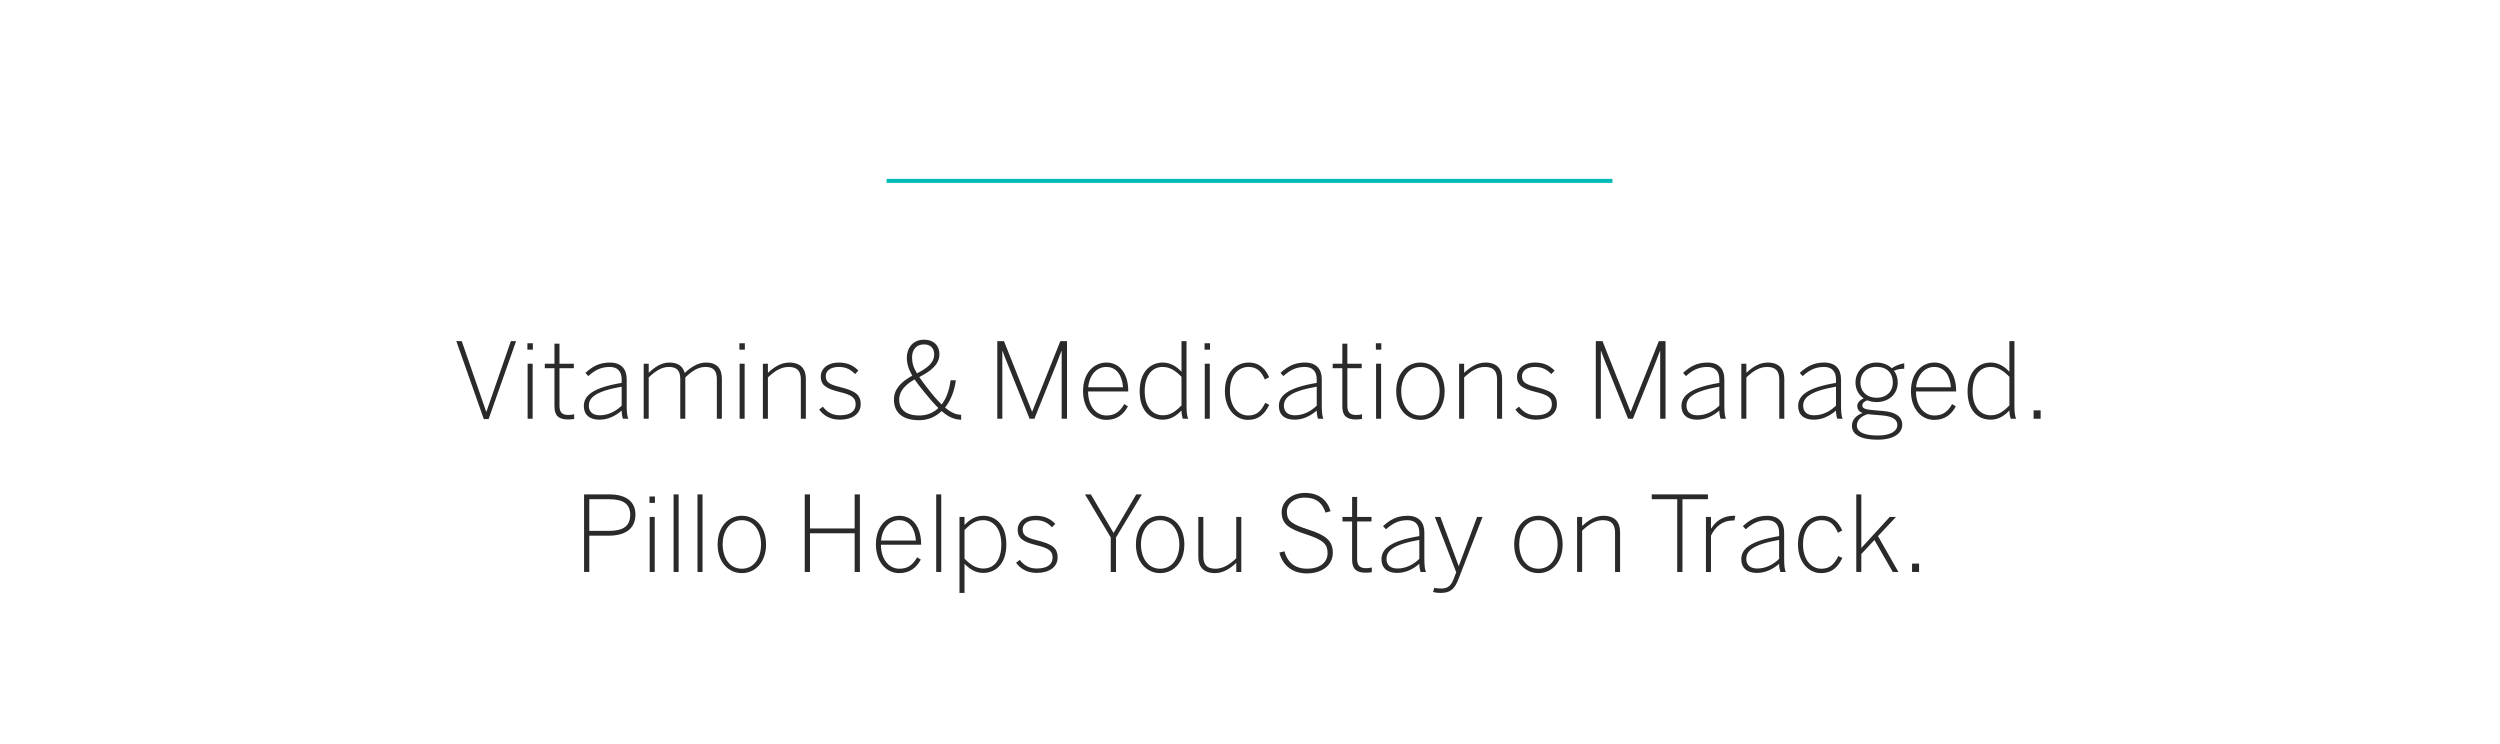 <?xml version="1.0" encoding="utf-8"?>
<!-- Generator: Adobe Illustrator 17.1.0, SVG Export Plug-In . SVG Version: 6.00 Build 0)  -->
<!DOCTYPE svg PUBLIC "-//W3C//DTD SVG 1.1//EN" "http://www.w3.org/Graphics/SVG/1.1/DTD/svg11.dtd">
<svg version="1.1" id="Layer_1" xmlns="http://www.w3.org/2000/svg" xmlns:xlink="http://www.w3.org/1999/xlink" x="0px" y="0px"
	 viewBox="0 0 620 184.491" enable-background="new 0 0 620 184.491" xml:space="preserve">
<g>
	<rect x="-0.111" y="84.607" fill="none" width="620.223" height="61.191"/>
	<path fill="#2A2A2A" d="M113.169,84.608h1.352l6.058,17.498h0.052l6.058-17.498h1.3l-6.812,19.318h-1.196L113.169,84.608z"/>
	<path fill="#2A2A2A" d="M130.797,85.127h1.352v1.586h-1.352V85.127z M130.849,90.198h1.248v13.65h-1.248V90.198z"/>
	<path fill="#2A2A2A" d="M137.504,100.806v-9.49h-2.392v-1.118h2.392v-4.967h1.248v4.967h3.562v1.118h-3.562v9.308
		c0,1.457,0.494,2.289,2.21,2.289c0.52,0,1.04-0.053,1.43-0.183v1.17c-0.442,0.078-0.962,0.13-1.534,0.13
		C138.596,104.03,137.504,103.12,137.504,100.806z"/>
	<path fill="#2A2A2A" d="M144.787,100.702c0-2.6,2.21-4.55,9.386-5.746v-0.832c0-2.08-1.092-3.12-2.964-3.12
		c-2.262,0-3.77,0.884-5.304,2.263l-0.728-0.78c1.69-1.561,3.432-2.574,6.058-2.574c2.834,0,4.186,1.612,4.186,4.134v6.423
		c0,1.664,0.104,2.678,0.39,3.38h-1.326c-0.182-0.572-0.312-1.248-0.312-2.028c-1.664,1.431-3.484,2.263-5.538,2.263
		C146.139,104.083,144.787,102.782,144.787,100.702z M154.173,100.598v-4.706c-6.656,1.17-8.138,2.808-8.138,4.731
		c0,1.534,1.014,2.366,2.704,2.366C150.767,102.99,152.613,102.106,154.173,100.598z"/>
	<path fill="#2A2A2A" d="M159.633,90.198h1.248v2.262c1.508-1.43,3.12-2.548,5.122-2.548c2.314,0,3.406,1.066,3.796,2.574
		c1.56-1.431,3.302-2.574,5.278-2.574c2.809,0,3.952,1.56,3.952,4.03v9.906h-1.248v-9.75c0-2.08-0.754-3.095-2.834-3.095
		c-1.794,0-3.302,0.988-4.992,2.601v10.244h-1.248v-9.75c0-2.08-0.728-3.095-2.834-3.095c-1.768,0-3.302,0.988-4.992,2.601v10.244
		h-1.248V90.198z"/>
	<path fill="#2A2A2A" d="M183.371,85.127h1.352v1.586h-1.352V85.127z M183.423,90.198h1.248v13.65h-1.248V90.198z"/>
	<path fill="#2A2A2A" d="M189.194,90.198h1.248v2.262c1.508-1.43,3.276-2.548,5.278-2.548c2.834,0,4.134,1.56,4.134,4.03v9.906
		h-1.248v-9.75c0-2.08-0.91-3.095-2.99-3.095c-1.898,0-3.484,0.988-5.174,2.601v10.244h-1.248V90.198z"/>
	<path fill="#2A2A2A" d="M203.156,101.56l0.91-0.702c1.04,1.326,2.288,2.132,4.238,2.132c2.574,0,3.9-1.04,3.9-2.704
		s-0.988-2.365-4.056-3.094c-3.458-0.858-4.602-1.768-4.602-3.874c0-1.742,1.56-3.406,4.498-3.406c2.21,0,3.692,0.806,4.836,2.002
		l-0.832,0.858c-1.04-1.118-2.21-1.769-4.03-1.769c-2.262,0-3.224,1.118-3.224,2.263c0,1.43,0.78,2.054,3.458,2.704
		c3.848,0.962,5.2,1.872,5.2,4.315c0,2.341-2.106,3.797-5.174,3.797C205.861,104.083,204.145,102.99,203.156,101.56z"/>
	<path fill="#2A2A2A" d="M221.694,99.09c0-2.73,2.028-4.551,4.55-5.929c-0.91-1.56-1.352-2.938-1.352-4.472
		c0-2.314,1.456-4.446,4.264-4.446c2.47,0,3.822,1.534,3.822,3.588c0,2.601-2.184,4.238-4.992,5.668
		c0.494,0.754,1.144,1.612,1.924,2.626c1.378,1.795,2.574,3.173,3.614,4.187c1.196-1.534,1.924-3.614,2.21-6.006h1.326
		c-0.364,2.651-1.274,5.018-2.678,6.76c1.534,1.3,2.756,1.794,3.978,1.794v1.248c-1.768-0.104-3.12-0.649-4.836-2.158
		c-1.482,1.404-3.328,2.263-5.564,2.263C223.696,104.212,221.694,102.211,221.694,99.09z M232.718,101.196
		c-1.092-1.065-2.34-2.496-3.9-4.446c-0.78-0.987-1.456-1.846-2.002-2.651c-2.288,1.273-3.822,2.938-3.822,4.966
		c0,2.444,1.638,3.979,4.992,3.979C229.884,103.043,231.496,102.366,232.718,101.196z M231.678,87.883c0-1.3-0.702-2.47-2.548-2.47
		c-1.976,0-2.938,1.43-2.938,3.224c0,1.379,0.338,2.496,1.222,3.952C229.702,91.419,231.678,90.093,231.678,87.883z"/>
	<path fill="#2A2A2A" d="M247.33,84.608h1.664l6.942,17.473h0.052l6.968-17.473h1.664v19.24h-1.326V87.026h-0.052
		c-0.26,0.701-0.754,1.976-1.222,3.172l-5.486,13.65h-1.196l-5.486-13.65c-0.468-1.196-0.806-1.977-1.222-3.172h-0.052v16.822
		h-1.248V84.608z"/>
	<path fill="#2A2A2A" d="M268.598,97.01c0-4.732,2.886-7.099,5.798-7.099c3.224,0,5.408,2.704,5.408,6.994v0.183h-9.958
		c0,3.718,2.054,5.954,4.576,5.954c2.132,0,3.354-1.015,4.394-2.835l0.91,0.572c-1.118,2.055-2.73,3.354-5.382,3.354
		C271.276,104.134,268.598,101.508,268.598,97.01z M278.504,96.047c-0.182-2.808-1.508-5.044-4.134-5.044
		c-2.132,0-4.16,1.664-4.498,5.044H278.504z"/>
	<path fill="#2A2A2A" d="M282.637,97.036c0-4.784,2.6-7.124,5.772-7.124c1.872,0,3.51,1.066,4.603,2.288v-7.592h1.248v15.86
		c0,1.664,0.104,2.678,0.416,3.38h-1.353c-0.156-0.494-0.312-1.326-0.312-2.054c-1.17,1.222-2.601,2.288-4.654,2.288
		C285.211,104.083,282.637,101.82,282.637,97.036z M293.012,100.546v-7.099c-1.534-1.561-2.912-2.444-4.681-2.444
		c-2.392,0-4.446,1.82-4.446,6.007c0,4.134,2.106,5.979,4.498,5.979C290.23,102.99,291.478,102.106,293.012,100.546z"/>
	<path fill="#2A2A2A" d="M298.731,85.127h1.352v1.586h-1.352V85.127z M298.783,90.198h1.248v13.65h-1.248V90.198z"/>
	<path fill="#2A2A2A" d="M303.775,97.036c0-4.784,2.834-7.124,5.902-7.124c2.756,0,4.212,1.69,5.07,3.64l-1.066,0.572
		c-0.832-1.95-1.95-3.12-4.056-3.12c-2.106,0-4.603,1.561-4.603,6.007c0,3.822,2.054,6.032,4.55,6.032
		c2.08,0,3.172-1.066,4.212-3.146l0.988,0.494c-1.144,2.366-2.678,3.744-5.278,3.744
		C306.375,104.134,303.775,101.378,303.775,97.036z"/>
	<path fill="#2A2A2A" d="M317.164,100.702c0-2.6,2.21-4.55,9.387-5.746v-0.832c0-2.08-1.092-3.12-2.964-3.12
		c-2.262,0-3.77,0.884-5.304,2.263l-0.728-0.78c1.69-1.561,3.432-2.574,6.058-2.574c2.834,0,4.187,1.612,4.187,4.134v6.423
		c0,1.664,0.104,2.678,0.39,3.38h-1.326c-0.182-0.572-0.312-1.248-0.312-2.028c-1.664,1.431-3.484,2.263-5.539,2.263
		C318.516,104.083,317.164,102.782,317.164,100.702z M326.551,100.598v-4.706c-6.656,1.17-8.139,2.808-8.139,4.731
		c0,1.534,1.014,2.366,2.704,2.366C323.145,102.99,324.99,102.106,326.551,100.598z"/>
	<path fill="#2A2A2A" d="M332.895,100.806v-9.49h-2.393v-1.118h2.393v-4.967h1.248v4.967h3.562v1.118h-3.562v9.308
		c0,1.457,0.494,2.289,2.21,2.289c0.52,0,1.04-0.053,1.43-0.183v1.17c-0.442,0.078-0.962,0.13-1.534,0.13
		C333.986,104.03,332.895,103.12,332.895,100.806z"/>
	<path fill="#2A2A2A" d="M341.214,85.127h1.352v1.586h-1.352V85.127z M341.266,90.198h1.248v13.65h-1.248V90.198z"/>
	<path fill="#2A2A2A" d="M346.258,97.036c0-4.394,2.626-7.124,6.006-7.124c3.354,0,6.006,2.73,6.006,7.124
		c0,4.343-2.652,7.099-6.006,7.099C348.91,104.134,346.258,101.378,346.258,97.036z M357.022,97.01c0-3.173-1.664-6.007-4.758-6.007
		c-2.938,0-4.758,2.601-4.758,6.007c0,3.197,1.638,6.032,4.758,6.032C355.202,103.043,357.022,100.468,357.022,97.01z"/>
	<path fill="#2A2A2A" d="M361.858,90.198h1.248v2.262c1.508-1.43,3.276-2.548,5.278-2.548c2.834,0,4.134,1.56,4.134,4.03v9.906
		h-1.248v-9.75c0-2.08-0.91-3.095-2.99-3.095c-1.898,0-3.484,0.988-5.174,2.601v10.244h-1.248V90.198z"/>
	<path fill="#2A2A2A" d="M375.819,101.56l0.91-0.702c1.04,1.326,2.288,2.132,4.238,2.132c2.574,0,3.9-1.04,3.9-2.704
		s-0.988-2.365-4.056-3.094c-3.458-0.858-4.602-1.768-4.602-3.874c0-1.742,1.56-3.406,4.498-3.406c2.21,0,3.692,0.806,4.836,2.002
		l-0.832,0.858c-1.04-1.118-2.21-1.769-4.03-1.769c-2.262,0-3.224,1.118-3.224,2.263c0,1.43,0.78,2.054,3.458,2.704
		c3.848,0.962,5.2,1.872,5.2,4.315c0,2.341-2.106,3.797-5.174,3.797C378.524,104.083,376.808,102.99,375.819,101.56z"/>
	<path fill="#2A2A2A" d="M395.761,84.608h1.664l6.942,17.473h0.052l6.968-17.473h1.664v19.24h-1.326V87.026h-0.052
		c-0.26,0.701-0.754,1.976-1.222,3.172l-5.486,13.65h-1.196l-5.486-13.65c-0.468-1.196-0.806-1.977-1.222-3.172h-0.052v16.822
		h-1.248V84.608z"/>
	<path fill="#2A2A2A" d="M417.003,100.702c0-2.6,2.21-4.55,9.387-5.746v-0.832c0-2.08-1.092-3.12-2.964-3.12
		c-2.262,0-3.77,0.884-5.304,2.263l-0.728-0.78c1.69-1.561,3.432-2.574,6.058-2.574c2.834,0,4.187,1.612,4.187,4.134v6.423
		c0,1.664,0.104,2.678,0.39,3.38h-1.326c-0.182-0.572-0.312-1.248-0.312-2.028c-1.664,1.431-3.484,2.263-5.539,2.263
		C418.355,104.083,417.003,102.782,417.003,100.702z M426.39,100.598v-4.706c-6.656,1.17-8.139,2.808-8.139,4.731
		c0,1.534,1.014,2.366,2.704,2.366C422.984,102.99,424.829,102.106,426.39,100.598z"/>
	<path fill="#2A2A2A" d="M431.849,90.198h1.248v2.262c1.508-1.43,3.276-2.548,5.278-2.548c2.834,0,4.134,1.56,4.134,4.03v9.906
		h-1.248v-9.75c0-2.08-0.91-3.095-2.99-3.095c-1.898,0-3.484,0.988-5.174,2.601v10.244h-1.248V90.198z"/>
	<path fill="#2A2A2A" d="M445.941,100.702c0-2.6,2.21-4.55,9.386-5.746v-0.832c0-2.08-1.092-3.12-2.964-3.12
		c-2.262,0-3.77,0.884-5.304,2.263l-0.728-0.78c1.69-1.561,3.432-2.574,6.058-2.574c2.834,0,4.186,1.612,4.186,4.134v6.423
		c0,1.664,0.104,2.678,0.39,3.38h-1.326c-0.182-0.572-0.312-1.248-0.312-2.028c-1.664,1.431-3.484,2.263-5.538,2.263
		C447.293,104.083,445.941,102.782,445.941,100.702z M455.327,100.598v-4.706c-6.656,1.17-8.138,2.808-8.138,4.731
		c0,1.534,1.014,2.366,2.704,2.366C451.922,102.99,453.768,102.106,455.327,100.598z"/>
	<path fill="#2A2A2A" d="M459.279,105.616c0-1.43,0.936-2.548,2.626-3.197c-0.884-0.338-1.3-0.91-1.3-1.769
		c0-0.754,0.624-1.404,1.586-1.872c-1.248-0.832-2.028-2.21-2.028-3.926c0-2.938,2.34-4.94,5.226-4.94
		c1.482,0,2.808,0.494,3.77,1.404c0.78-0.546,2.002-1.066,3.094-1.223v1.353c-0.884,0-1.82,0.156-2.548,0.494
		c0.598,0.779,0.936,1.742,0.936,2.912c0,3.042-2.418,4.862-5.227,4.862c-0.832,0-1.638-0.156-2.34-0.442
		c-0.728,0.286-1.222,0.702-1.222,1.274c0,0.598,0.52,0.962,2.184,1.118l3.198,0.285c2.834,0.261,4.524,1.353,4.524,3.381
		c0,2.365-2.522,3.718-6.059,3.718C461.385,109.048,459.279,107.749,459.279,105.616z M470.538,105.434
		c0-1.43-1.17-2.184-3.848-2.418l-2.834-0.234c-0.234-0.025-0.468-0.052-0.676-0.078c-1.768,0.547-2.678,1.612-2.678,2.809
		c0,1.508,1.56,2.496,5.252,2.496C468.743,108.008,470.538,106.942,470.538,105.434z M469.42,94.852c0-2.34-1.482-3.874-4.03-3.874
		c-2.444,0-4.004,1.586-4.004,3.874c0,2.262,1.612,3.796,4.03,3.796C467.834,98.648,469.42,97.114,469.42,94.852z"/>
	<path fill="#2A2A2A" d="M473.916,97.01c0-4.732,2.886-7.099,5.798-7.099c3.224,0,5.408,2.704,5.408,6.994v0.183h-9.958
		c0,3.718,2.054,5.954,4.576,5.954c2.132,0,3.354-1.015,4.395-2.835l0.91,0.572c-1.118,2.055-2.73,3.354-5.382,3.354
		C476.594,104.134,473.916,101.508,473.916,97.01z M483.823,96.047c-0.182-2.808-1.508-5.044-4.134-5.044
		c-2.132,0-4.16,1.664-4.498,5.044H483.823z"/>
	<path fill="#2A2A2A" d="M487.956,97.036c0-4.784,2.6-7.124,5.772-7.124c1.872,0,3.51,1.066,4.602,2.288v-7.592h1.248v15.86
		c0,1.664,0.104,2.678,0.416,3.38h-1.352c-0.156-0.494-0.312-1.326-0.312-2.054c-1.17,1.222-2.6,2.288-4.654,2.288
		C490.53,104.083,487.956,101.82,487.956,97.036z M498.33,100.546v-7.099c-1.534-1.561-2.912-2.444-4.68-2.444
		c-2.393,0-4.446,1.82-4.446,6.007c0,4.134,2.106,5.979,4.498,5.979C495.548,102.99,496.797,102.106,498.33,100.546z"/>
	<path fill="#2A2A2A" d="M504.336,101.768h1.742v2.08h-1.742V101.768z"/>
	<path fill="#2A2A2A" d="M144.848,122.608h6.266c4.186,0,6.474,1.819,6.474,4.992c0,3.588-2.574,5.252-6.682,5.252h-4.758v8.996
		h-1.3V122.608z M151.01,131.656c3.328,0,5.278-1.014,5.278-4.004c0-2.809-1.924-3.849-5.304-3.849h-4.836v7.853H151.01z"/>
	<path fill="#2A2A2A" d="M161.072,123.127h1.352v1.586h-1.352V123.127z M161.124,128.198h1.248v13.65h-1.248V128.198z"/>
	<path fill="#2A2A2A" d="M167.052,122.608h1.248v19.24h-1.248V122.608z"/>
	<path fill="#2A2A2A" d="M172.98,122.608h1.248v19.24h-1.248V122.608z"/>
	<path fill="#2A2A2A" d="M177.971,135.036c0-4.394,2.626-7.124,6.006-7.124c3.354,0,6.006,2.73,6.006,7.124
		c0,4.343-2.652,7.099-6.006,7.099S177.971,139.378,177.971,135.036z M188.736,135.01c0-3.173-1.664-6.007-4.758-6.007
		c-2.938,0-4.758,2.601-4.758,6.007c0,3.197,1.638,6.032,4.758,6.032C186.915,141.043,188.736,138.468,188.736,135.01z"/>
	<path fill="#2A2A2A" d="M199.577,122.608h1.3v8.45h11.077v-8.45h1.3v19.24h-1.3v-9.595h-11.077v9.595h-1.3V122.608z"/>
	<path fill="#2A2A2A" d="M217.231,135.01c0-4.732,2.886-7.099,5.798-7.099c3.224,0,5.408,2.704,5.408,6.994v0.183h-9.958
		c0,3.718,2.054,5.954,4.576,5.954c2.132,0,3.354-1.015,4.394-2.835l0.91,0.572c-1.118,2.055-2.73,3.354-5.382,3.354
		C219.908,142.134,217.231,139.508,217.231,135.01z M227.137,134.047c-0.182-2.808-1.508-5.044-4.134-5.044
		c-2.132,0-4.16,1.664-4.498,5.044H227.137z"/>
	<path fill="#2A2A2A" d="M232.18,122.608h1.248v19.24h-1.248V122.608z"/>
	<path fill="#2A2A2A" d="M237.952,128.198h1.248v2.002c1.17-1.222,2.6-2.288,4.654-2.288c3.146,0,5.72,2.314,5.72,7.099
		s-2.6,7.072-5.772,7.072c-1.872,0-3.302-0.963-4.602-2.236v7.202h-1.248V128.198z M248.326,135.036
		c0-4.134-2.106-6.032-4.498-6.032c-1.846,0-3.094,0.884-4.628,2.444v7.099c1.534,1.56,2.912,2.443,4.68,2.443
		C246.272,140.99,248.326,139.222,248.326,135.036z"/>
	<path fill="#2A2A2A" d="M251.991,139.56l0.91-0.702c1.04,1.326,2.288,2.132,4.238,2.132c2.574,0,3.9-1.04,3.9-2.704
		s-0.988-2.365-4.056-3.094c-3.458-0.858-4.602-1.768-4.602-3.874c0-1.742,1.56-3.406,4.498-3.406c2.21,0,3.692,0.806,4.836,2.002
		l-0.832,0.858c-1.04-1.118-2.21-1.769-4.03-1.769c-2.262,0-3.224,1.118-3.224,2.263c0,1.43,0.78,2.054,3.458,2.704
		c3.848,0.962,5.2,1.872,5.2,4.315c0,2.341-2.106,3.797-5.174,3.797C254.695,142.083,252.98,140.99,251.991,139.56z"/>
	<path fill="#2A2A2A" d="M275.468,133.294l-6.396-10.686h1.456l5.642,9.568l5.616-9.568h1.404l-6.422,10.686v8.555h-1.3V133.294z"/>
	<path fill="#2A2A2A" d="M281.711,135.036c0-4.394,2.626-7.124,6.006-7.124c3.354,0,6.006,2.73,6.006,7.124
		c0,4.343-2.652,7.099-6.006,7.099C284.363,142.134,281.711,139.378,281.711,135.036z M292.475,135.01
		c0-3.173-1.664-6.007-4.758-6.007c-2.938,0-4.758,2.601-4.758,6.007c0,3.197,1.638,6.032,4.758,6.032
		C290.655,141.043,292.475,138.468,292.475,135.01z"/>
	<path fill="#2A2A2A" d="M297.181,138.104v-9.906h1.248v9.75c0,2.08,0.91,3.095,2.99,3.095c1.898,0,3.484-0.988,5.174-2.601v-10.244
		h1.248v13.65h-1.248v-2.262c-1.508,1.43-3.276,2.548-5.278,2.548C298.481,142.134,297.181,140.574,297.181,138.104z"/>
	<path fill="#2A2A2A" d="M317.278,137.038l1.274-0.312c0.754,2.86,2.782,4.316,5.59,4.316c3.12,0,5.096-1.534,5.096-3.849
		c0-2.132-0.884-3.25-5.331-4.68c-4.29-1.379-6.058-2.549-6.058-5.513c0-2.574,2.392-4.758,5.772-4.758
		c3.536,0,5.564,1.846,6.37,4.524l-1.248,0.363c-0.91-2.704-2.626-3.718-5.148-3.718c-2.756,0-4.446,1.612-4.446,3.51
		c0,2.314,1.248,3.095,5.642,4.524c4.134,1.352,5.746,2.73,5.746,5.668c0,3.198-2.886,5.097-6.448,5.097
		C320.554,142.212,318.084,140.236,317.278,137.038z"/>
	<path fill="#2A2A2A" d="M335.322,138.806v-9.49h-2.393v-1.118h2.393v-4.967h1.248v4.967h3.562v1.118h-3.562v9.308
		c0,1.457,0.494,2.289,2.21,2.289c0.52,0,1.04-0.053,1.43-0.183v1.17c-0.442,0.078-0.962,0.13-1.534,0.13
		C336.414,142.03,335.322,141.12,335.322,138.806z"/>
	<path fill="#2A2A2A" d="M342.605,138.702c0-2.6,2.21-4.55,9.387-5.746v-0.832c0-2.08-1.092-3.12-2.964-3.12
		c-2.262,0-3.77,0.884-5.304,2.263l-0.728-0.78c1.69-1.561,3.432-2.574,6.058-2.574c2.834,0,4.187,1.612,4.187,4.134v6.423
		c0,1.664,0.104,2.678,0.39,3.38h-1.326c-0.182-0.572-0.312-1.248-0.312-2.028c-1.664,1.431-3.484,2.263-5.539,2.263
		C343.957,142.083,342.605,140.782,342.605,138.702z M351.991,138.598v-4.706c-6.656,1.17-8.139,2.808-8.139,4.731
		c0,1.534,1.014,2.366,2.704,2.366C348.585,140.99,350.431,140.106,351.991,138.598z"/>
	<path fill="#2A2A2A" d="M355.397,146.814l0.312-1.04c0.39,0.104,0.91,0.183,1.716,0.183c1.638,0,2.444-0.729,3.068-2.341
		l0.65-1.689l-5.304-13.729h1.378l4.524,12.143h0.052l4.524-12.143h1.352l-5.902,15.263c-0.936,2.444-1.898,3.588-4.498,3.588
		C356.463,147.048,355.917,146.97,355.397,146.814z"/>
	<path fill="#2A2A2A" d="M375.521,135.036c0-4.394,2.626-7.124,6.006-7.124c3.354,0,6.006,2.73,6.006,7.124
		c0,4.343-2.652,7.099-6.006,7.099C378.173,142.134,375.521,139.378,375.521,135.036z M386.285,135.01
		c0-3.173-1.664-6.007-4.758-6.007c-2.938,0-4.758,2.601-4.758,6.007c0,3.197,1.638,6.032,4.758,6.032
		C384.465,141.043,386.285,138.468,386.285,135.01z"/>
	<path fill="#2A2A2A" d="M391.12,128.198h1.248v2.262c1.508-1.43,3.276-2.548,5.278-2.548c2.834,0,4.134,1.56,4.134,4.03v9.906
		h-1.248v-9.75c0-2.08-0.91-3.095-2.99-3.095c-1.898,0-3.484,0.988-5.174,2.601v10.244h-1.248V128.198z"/>
	<path fill="#2A2A2A" d="M415.949,123.803h-6.318v-1.195h13.937v1.195h-6.318v18.045h-1.3V123.803z"/>
	<path fill="#2A2A2A" d="M423.075,128.198h1.248v2.86h0.052c1.145-1.794,2.886-3.146,5.616-3.146h0.364l-0.208,1.17h-0.442
		c-2.314,0-4.264,1.353-5.382,3.771v8.996h-1.248V128.198z"/>
	<path fill="#2A2A2A" d="M431.836,138.702c0-2.6,2.21-4.55,9.387-5.746v-0.832c0-2.08-1.092-3.12-2.964-3.12
		c-2.262,0-3.77,0.884-5.304,2.263l-0.728-0.78c1.69-1.561,3.432-2.574,6.058-2.574c2.834,0,4.187,1.612,4.187,4.134v6.423
		c0,1.664,0.104,2.678,0.39,3.38h-1.326c-0.182-0.572-0.312-1.248-0.312-2.028c-1.664,1.431-3.484,2.263-5.539,2.263
		C433.188,142.083,431.836,140.782,431.836,138.702z M441.223,138.598v-4.706c-6.656,1.17-8.139,2.808-8.139,4.731
		c0,1.534,1.014,2.366,2.704,2.366C437.817,140.99,439.662,140.106,441.223,138.598z"/>
	<path fill="#2A2A2A" d="M445.902,135.036c0-4.784,2.834-7.124,5.902-7.124c2.756,0,4.212,1.69,5.07,3.64l-1.066,0.572
		c-0.832-1.95-1.95-3.12-4.056-3.12s-4.602,1.561-4.602,6.007c0,3.822,2.054,6.032,4.55,6.032c2.08,0,3.172-1.066,4.212-3.146
		l0.988,0.494c-1.144,2.366-2.678,3.744-5.278,3.744C448.502,142.134,445.902,139.378,445.902,135.036z"/>
	<path fill="#2A2A2A" d="M460.358,122.608h1.248v13.286l7.046-7.696h1.56l-4.472,4.758l5.07,8.893h-1.404l-4.55-7.931l-3.25,3.484
		v4.446h-1.248V122.608z"/>
	<path fill="#2A2A2A" d="M474.19,139.768h1.742v2.08h-1.742V139.768z"/>
</g>
<line fill="#04BAB6" stroke="#04BAB6" stroke-miterlimit="10" x1="219.877" y1="44.859" x2="399.877" y2="44.859"/>
</svg>
